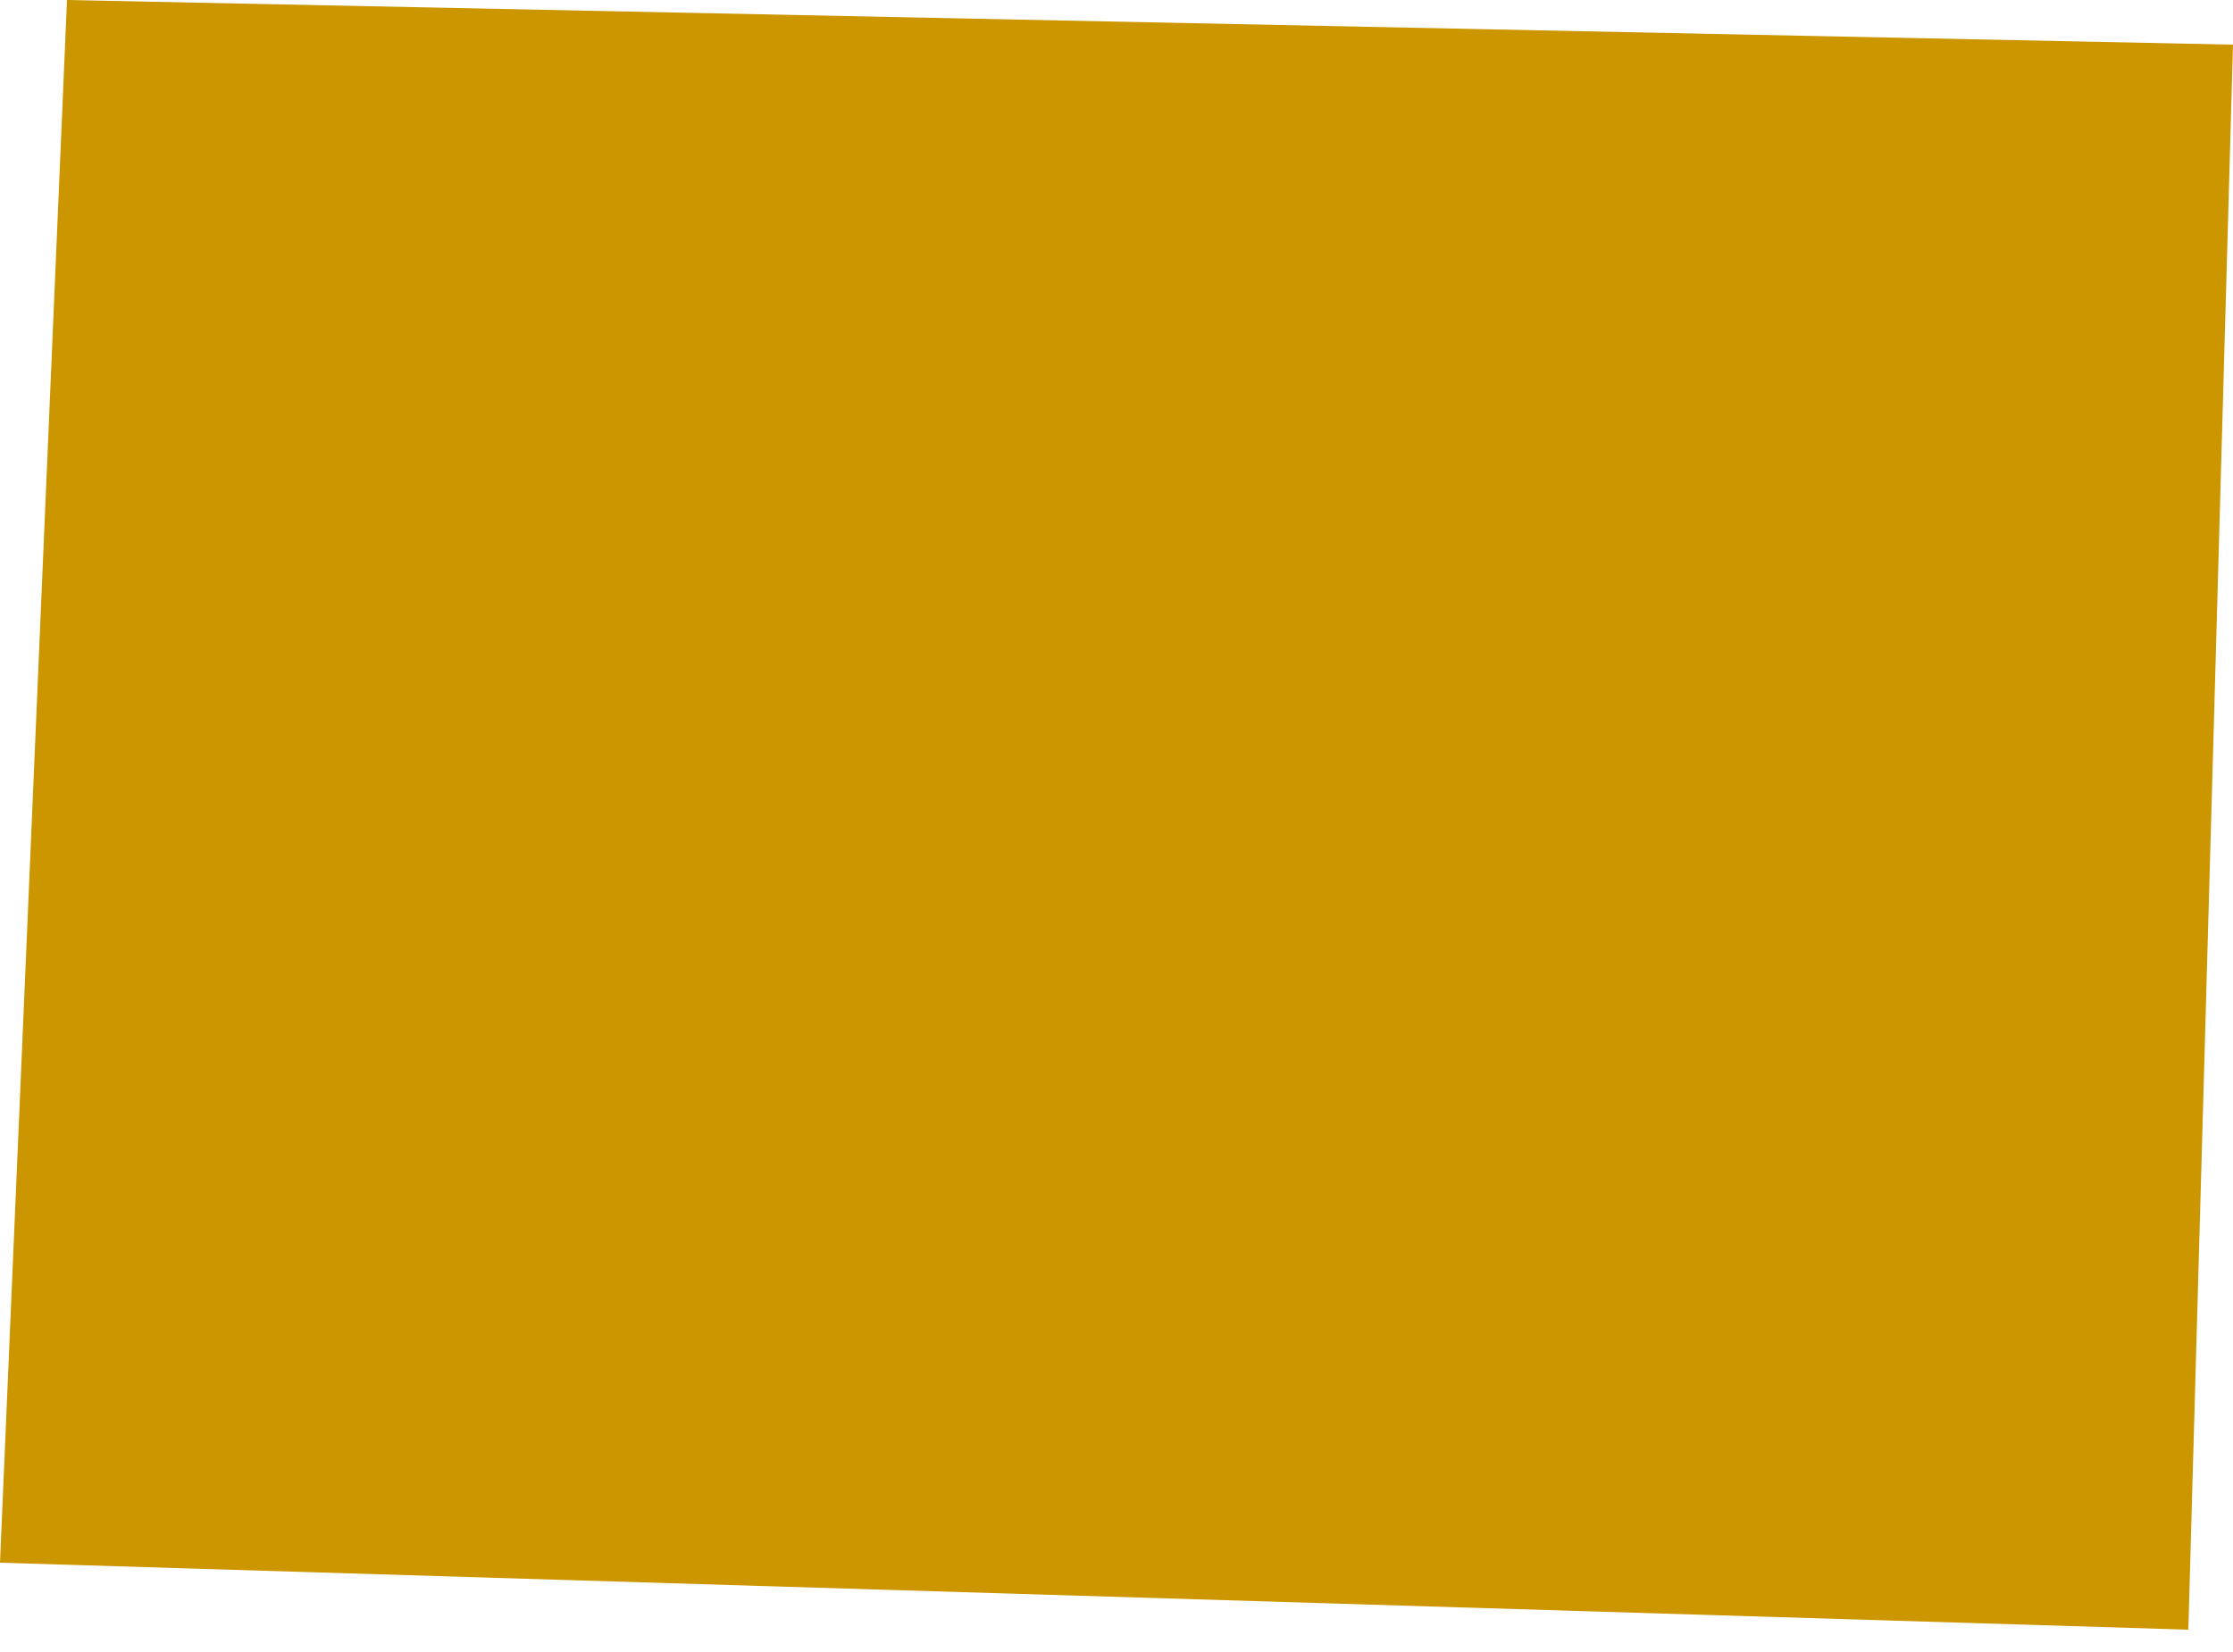 <?xml version="1.0" encoding="UTF-8"?> <svg xmlns="http://www.w3.org/2000/svg" width="50" height="37" viewBox="0 0 50 37" fill="none"><path d="M49 36.5L50 1L1.5 0L0 35L49 36.5Z" fill="#CC9600"></path></svg> 
